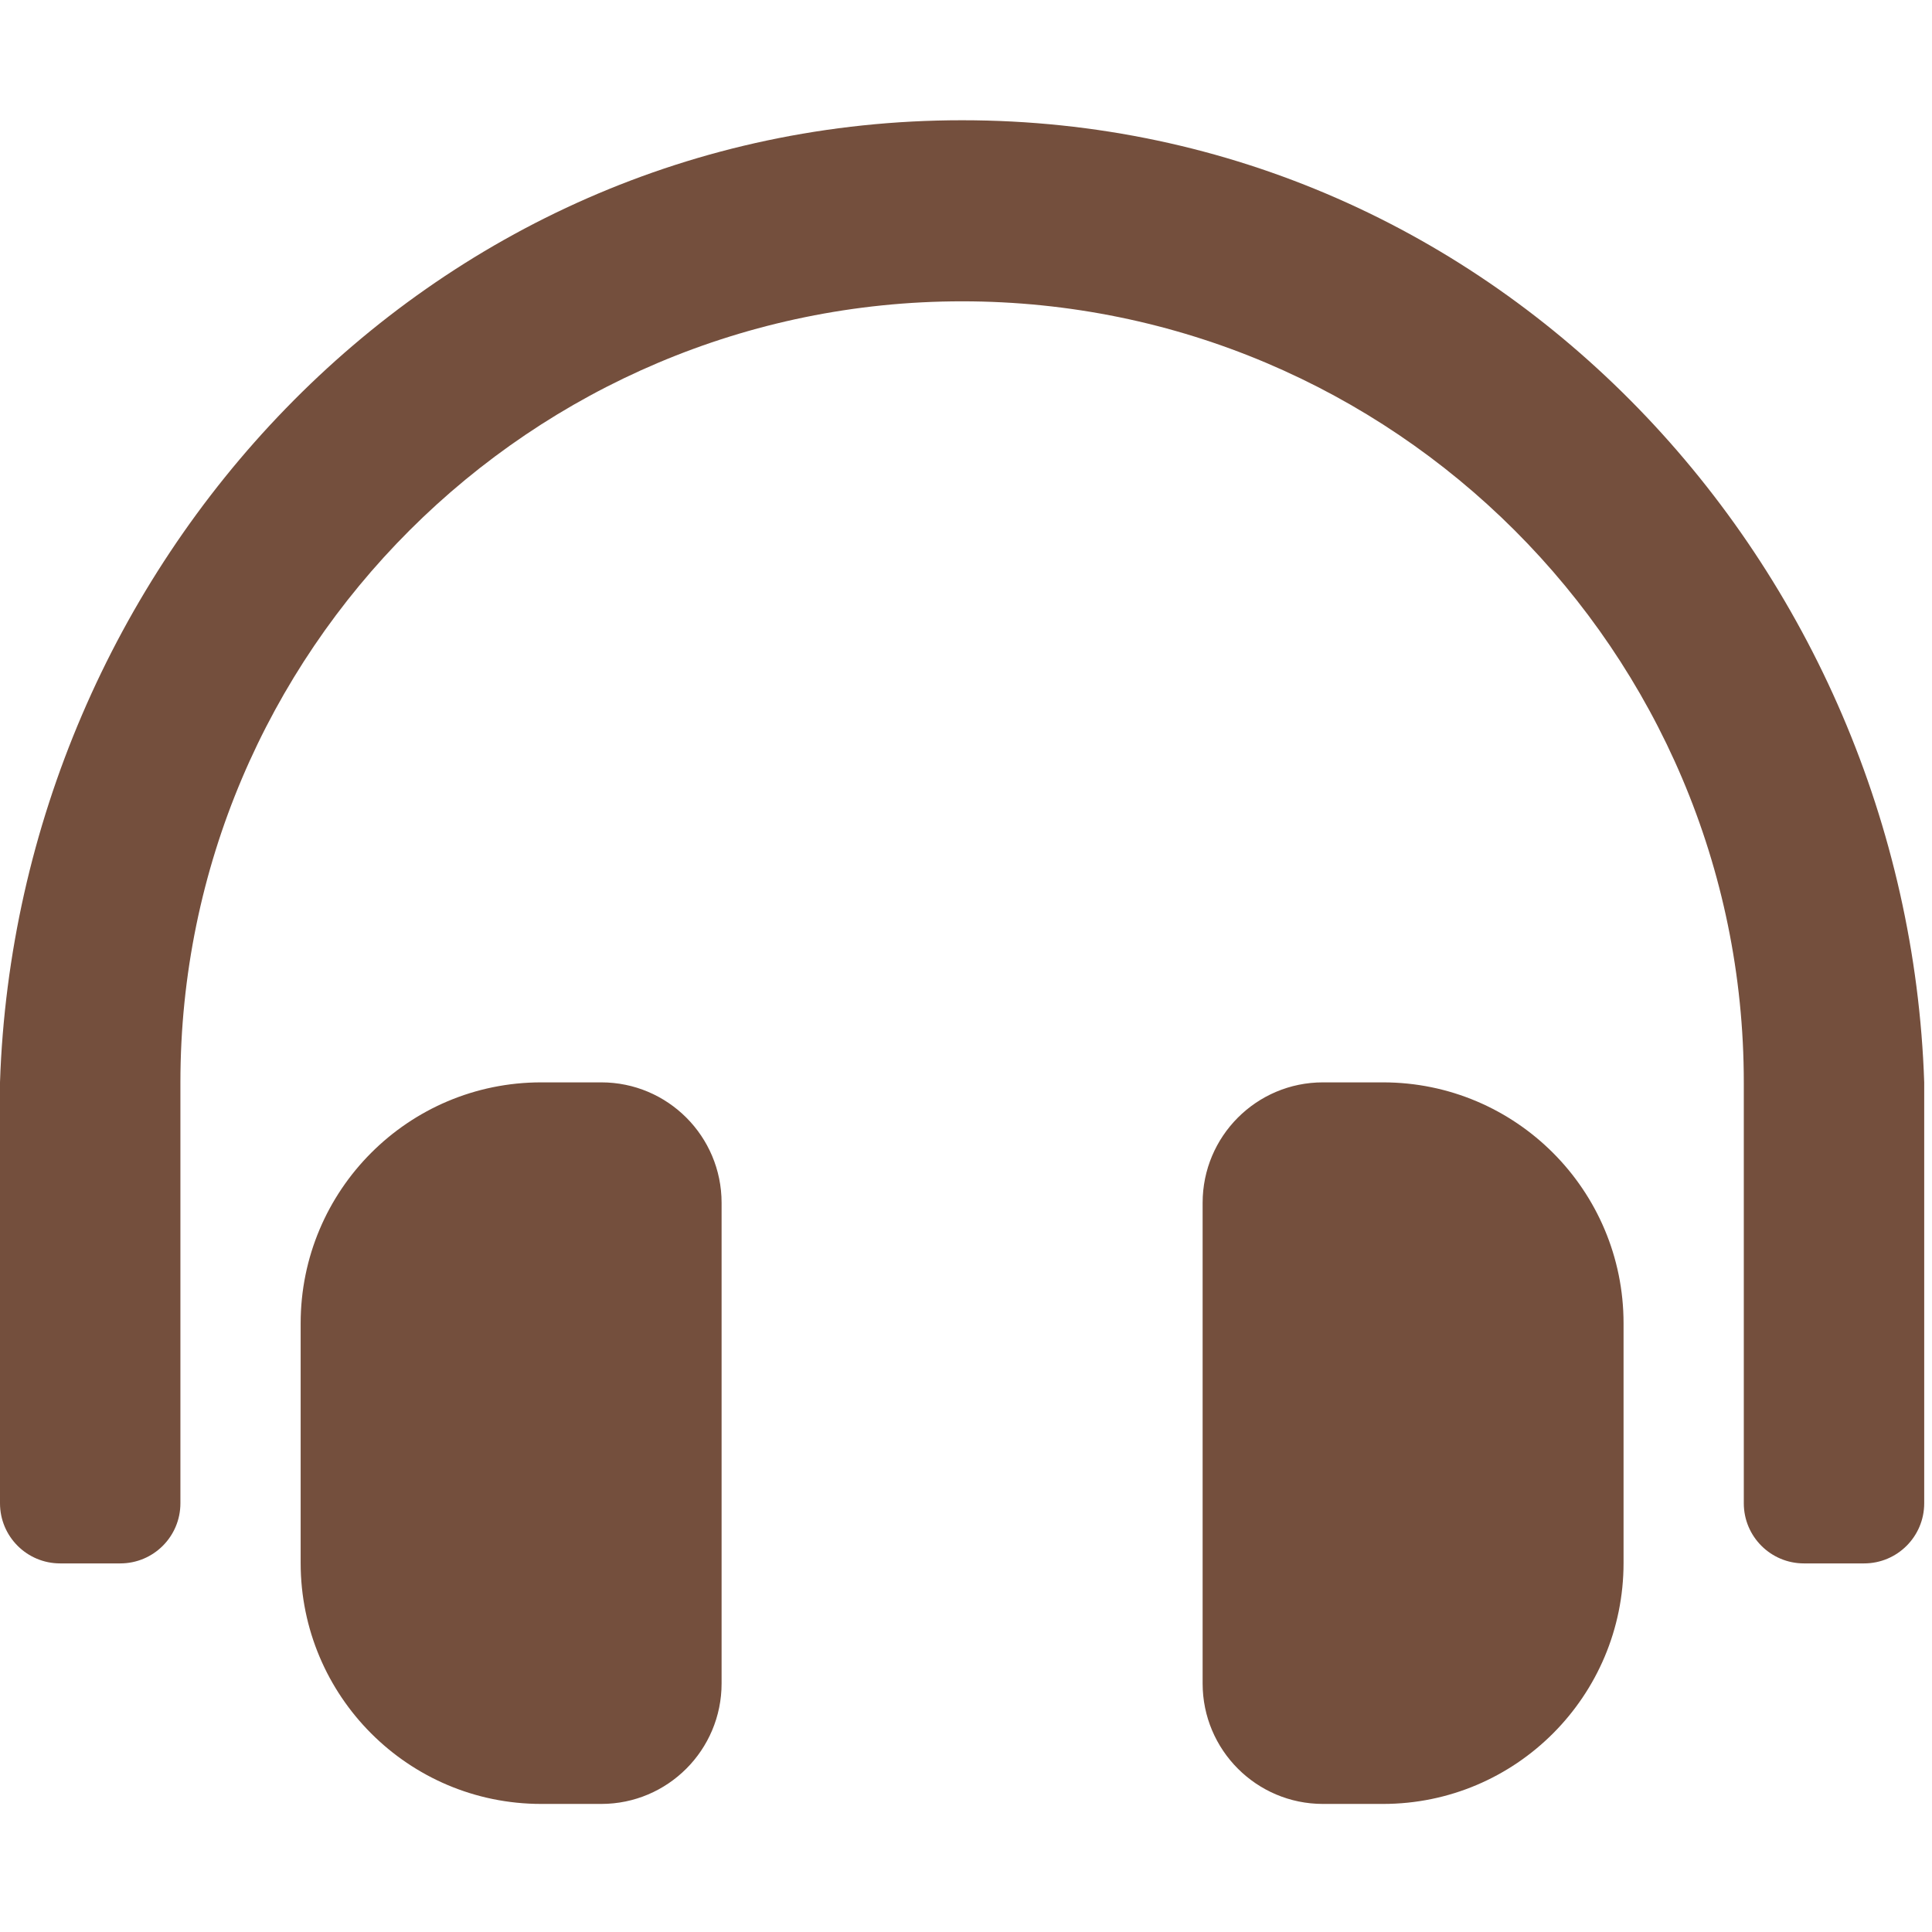 <svg version="1.0" preserveAspectRatio="xMidYMid meet" height="363" viewBox="0 0 272.25 272.25" zoomAndPan="magnify" width="363" xmlns:xlink="http://www.w3.org/1999/xlink" xmlns="http://www.w3.org/2000/svg"><defs><clipPath id="6ef2b08224"><path clip-rule="nonzero" d="M 0 16 L 271.504 16 L 271.504 255 L 0 255 Z M 0 16"></path></clipPath></defs><g clip-path="url(#6ef2b08224)"><path fill-rule="nonzero" fill-opacity="1" d="M 84.734 152.523 L 76.262 152.523 C 57.539 152.523 42.367 167.723 42.367 186.48 L 42.367 220.246 C 42.367 239 57.539 254.203 76.262 254.203 L 84.734 254.203 C 94.094 254.203 101.684 246.598 101.684 237.227 L 101.684 169.5 C 101.684 160.121 94.094 152.523 84.734 152.523 Z M 194.891 152.523 L 186.418 152.523 C 177.059 152.523 169.469 160.121 169.469 169.5 L 169.469 237.227 C 169.469 246.598 177.059 254.203 186.418 254.203 L 194.891 254.203 C 213.609 254.203 228.785 239 228.785 220.246 L 228.785 186.48 C 228.785 167.727 213.609 152.523 194.891 152.523 Z M 135.574 16.945 C 59.797 16.945 2.422 80.039 0 152.523 L 0 211.836 C 0 216.52 3.793 220.309 8.473 220.309 L 16.945 220.309 C 21.629 220.309 25.422 216.52 25.422 211.836 L 25.422 152.523 C 25.422 91.793 74.848 42.473 135.574 42.461 C 196.305 42.473 245.73 91.793 245.73 152.523 L 245.73 211.836 C 245.73 216.52 249.523 220.309 254.203 220.309 L 262.68 220.309 C 267.359 220.309 271.152 216.52 271.152 211.836 L 271.152 152.523 C 268.73 80.039 211.355 16.945 135.574 16.945 Z M 135.574 16.945" fill="#744f3d"></path></g></svg>